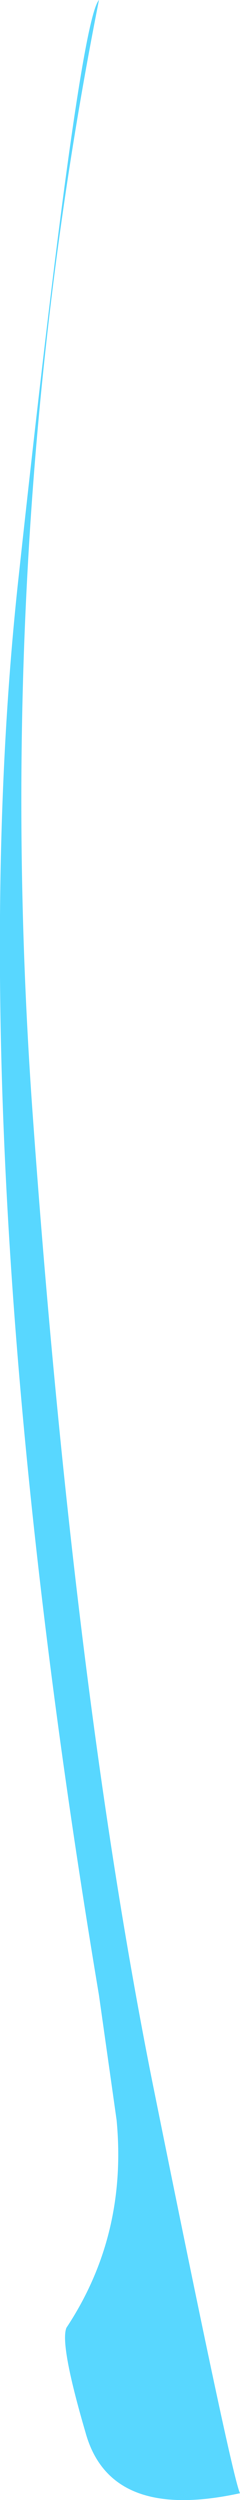 <?xml version="1.0" encoding="UTF-8" standalone="no"?>
<svg xmlns:xlink="http://www.w3.org/1999/xlink" height="92.15px" width="8.85px" xmlns="http://www.w3.org/2000/svg">
  <g transform="matrix(1.0, 0.0, 0.0, 1.0, 0.3, 0.0)">
    <path d="M3.35 0.0 Q-0.6 19.95 0.9 41.0 2.4 62.05 5.3 76.65 8.25 91.3 8.55 91.9 3.75 92.95 2.85 89.65 1.9 86.4 2.15 85.8 4.4 82.4 4.0 78.15 L3.35 73.55 Q-1.85 42.4 0.35 21.6 2.6 0.8 3.35 0.0" fill="#58d7ff" fill-rule="evenodd" stroke="none"/>
  </g>
</svg>
